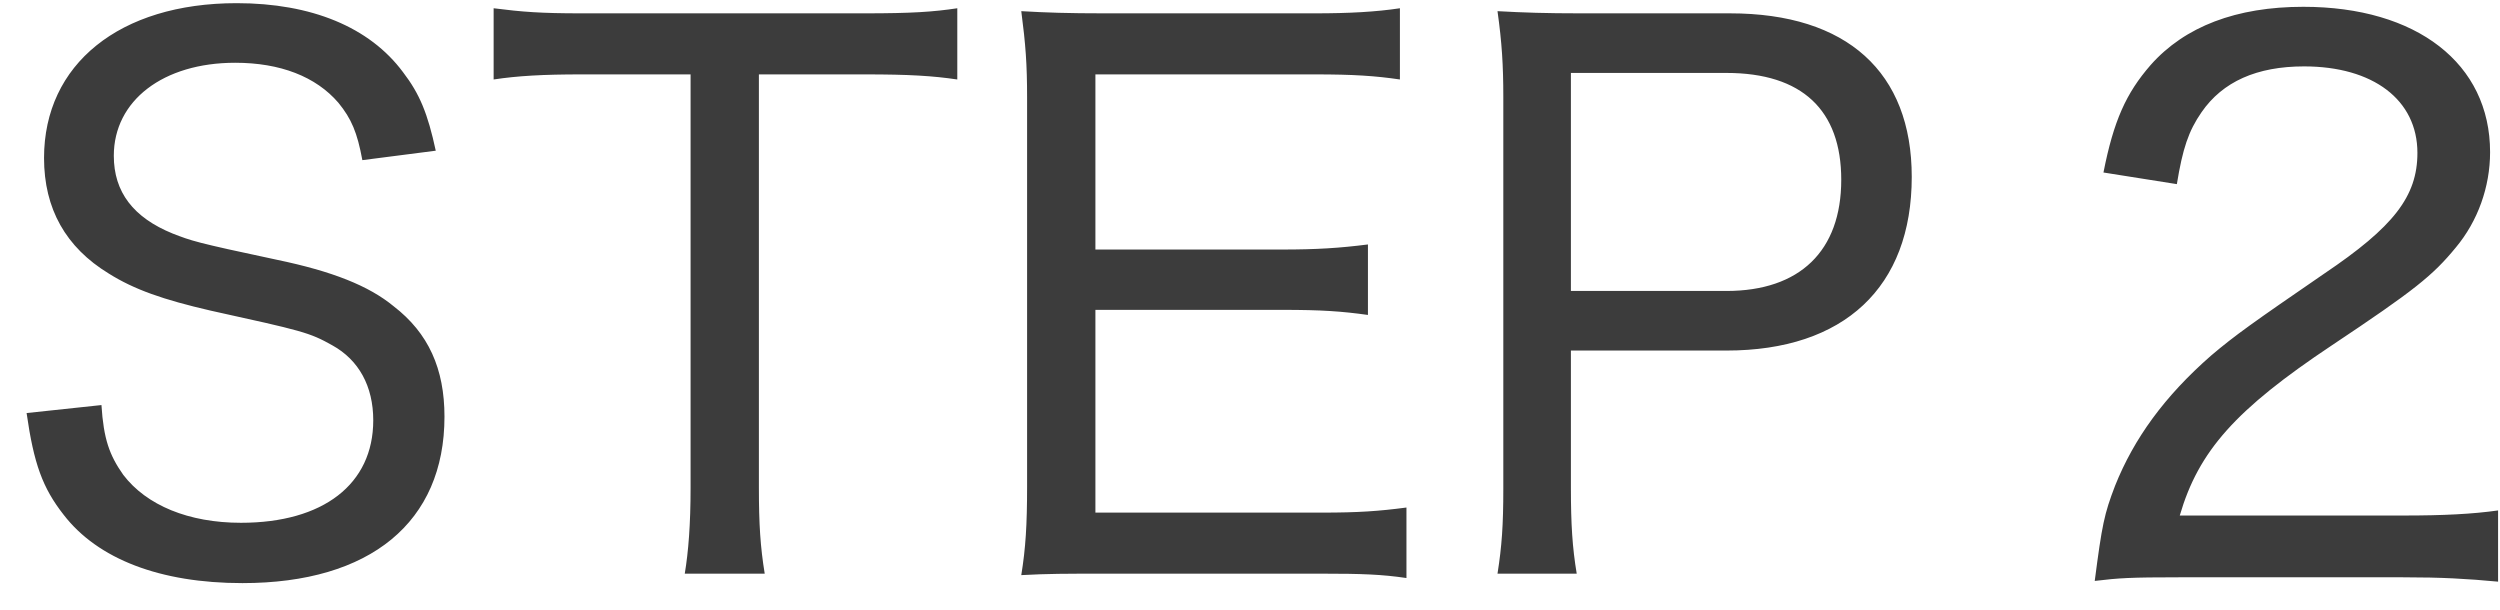 <svg width="86" height="21" viewBox="0 0 86 21" fill="none" xmlns="http://www.w3.org/2000/svg">
    <path d="M0.915 14.209L3.49 13.934C3.565 15.109 3.765 15.659 4.24 16.334C5.04 17.384 6.49 17.984 8.29 17.984C11.115 17.984 12.84 16.659 12.84 14.459C12.84 13.284 12.34 12.384 11.44 11.884C10.64 11.434 10.415 11.384 7.24 10.684C5.615 10.309 4.615 9.959 3.74 9.409C2.265 8.509 1.515 7.184 1.515 5.434C1.515 2.209 4.115 0.109 8.14 0.109C10.715 0.109 12.715 0.934 13.865 2.484C14.44 3.234 14.715 3.909 14.99 5.184L12.465 5.509C12.29 4.559 12.09 4.084 11.64 3.534C10.865 2.634 9.64 2.159 8.09 2.159C5.615 2.159 3.915 3.459 3.915 5.359C3.915 6.609 4.59 7.484 5.94 8.034C6.59 8.284 6.69 8.334 9.515 8.934C11.44 9.334 12.69 9.834 13.54 10.534C14.74 11.459 15.29 12.684 15.29 14.334C15.29 17.959 12.74 20.059 8.34 20.059C5.515 20.059 3.365 19.234 2.19 17.709C1.465 16.784 1.165 15.959 0.915 14.209ZM26.106 2.559V16.784C26.106 18.034 26.156 18.809 26.306 19.734H23.556C23.681 18.984 23.756 18.034 23.756 16.784V2.559H20.006C18.681 2.559 17.806 2.609 16.981 2.734V0.284C17.956 0.409 18.606 0.459 19.981 0.459H29.756C31.356 0.459 32.106 0.409 32.931 0.284V2.734C32.081 2.609 31.281 2.559 29.756 2.559H26.106ZM48.382 17.459V19.884C47.532 19.759 46.857 19.734 45.482 19.734H37.982C36.657 19.734 36.057 19.734 35.132 19.784C35.282 18.859 35.332 18.059 35.332 16.734V3.359C35.332 2.209 35.282 1.534 35.132 0.384C35.982 0.434 36.757 0.459 37.982 0.459H45.232C46.407 0.459 47.332 0.409 48.157 0.284V2.734C47.307 2.609 46.557 2.559 45.232 2.559H37.682V8.584H44.107C45.282 8.584 46.082 8.534 47.057 8.409V10.834C46.157 10.709 45.482 10.659 44.107 10.659H37.682V17.634H45.482C46.732 17.634 47.432 17.584 48.382 17.459ZM54.239 19.734H51.514C51.664 18.784 51.714 18.059 51.714 16.809V3.334C51.714 2.234 51.664 1.459 51.514 0.384C52.414 0.434 53.189 0.459 54.364 0.459H59.514C63.539 0.459 65.764 2.484 65.764 6.084C65.764 9.884 63.439 12.059 59.389 12.059H54.039V16.784C54.039 18.034 54.089 18.834 54.239 19.734ZM54.039 10.009H59.389C61.914 10.009 63.339 8.634 63.339 6.184C63.339 3.784 61.989 2.509 59.389 2.509H54.039V10.009ZM82.659 19.859H74.959C73.284 19.859 72.884 19.884 72.059 19.984C72.309 18.059 72.384 17.684 72.759 16.709C73.409 15.084 74.459 13.634 76.059 12.234C76.884 11.534 77.484 11.109 79.959 9.409C82.334 7.809 83.159 6.759 83.159 5.259C83.159 3.434 81.634 2.284 79.259 2.284C77.634 2.284 76.459 2.809 75.734 3.859C75.284 4.509 75.084 5.109 74.884 6.334L72.359 5.934C72.709 4.159 73.134 3.209 73.984 2.234C75.159 0.909 76.934 0.234 79.234 0.234C83.134 0.234 85.659 2.184 85.659 5.234C85.659 6.434 85.234 7.609 84.484 8.509C83.684 9.484 83.059 9.984 80.209 11.884C76.909 14.084 75.634 15.509 74.984 17.734H82.709C84.034 17.734 85.059 17.684 85.934 17.559V20.009C84.859 19.909 84.009 19.859 82.659 19.859Z" fill="#3C3C3C"/>
</svg>
